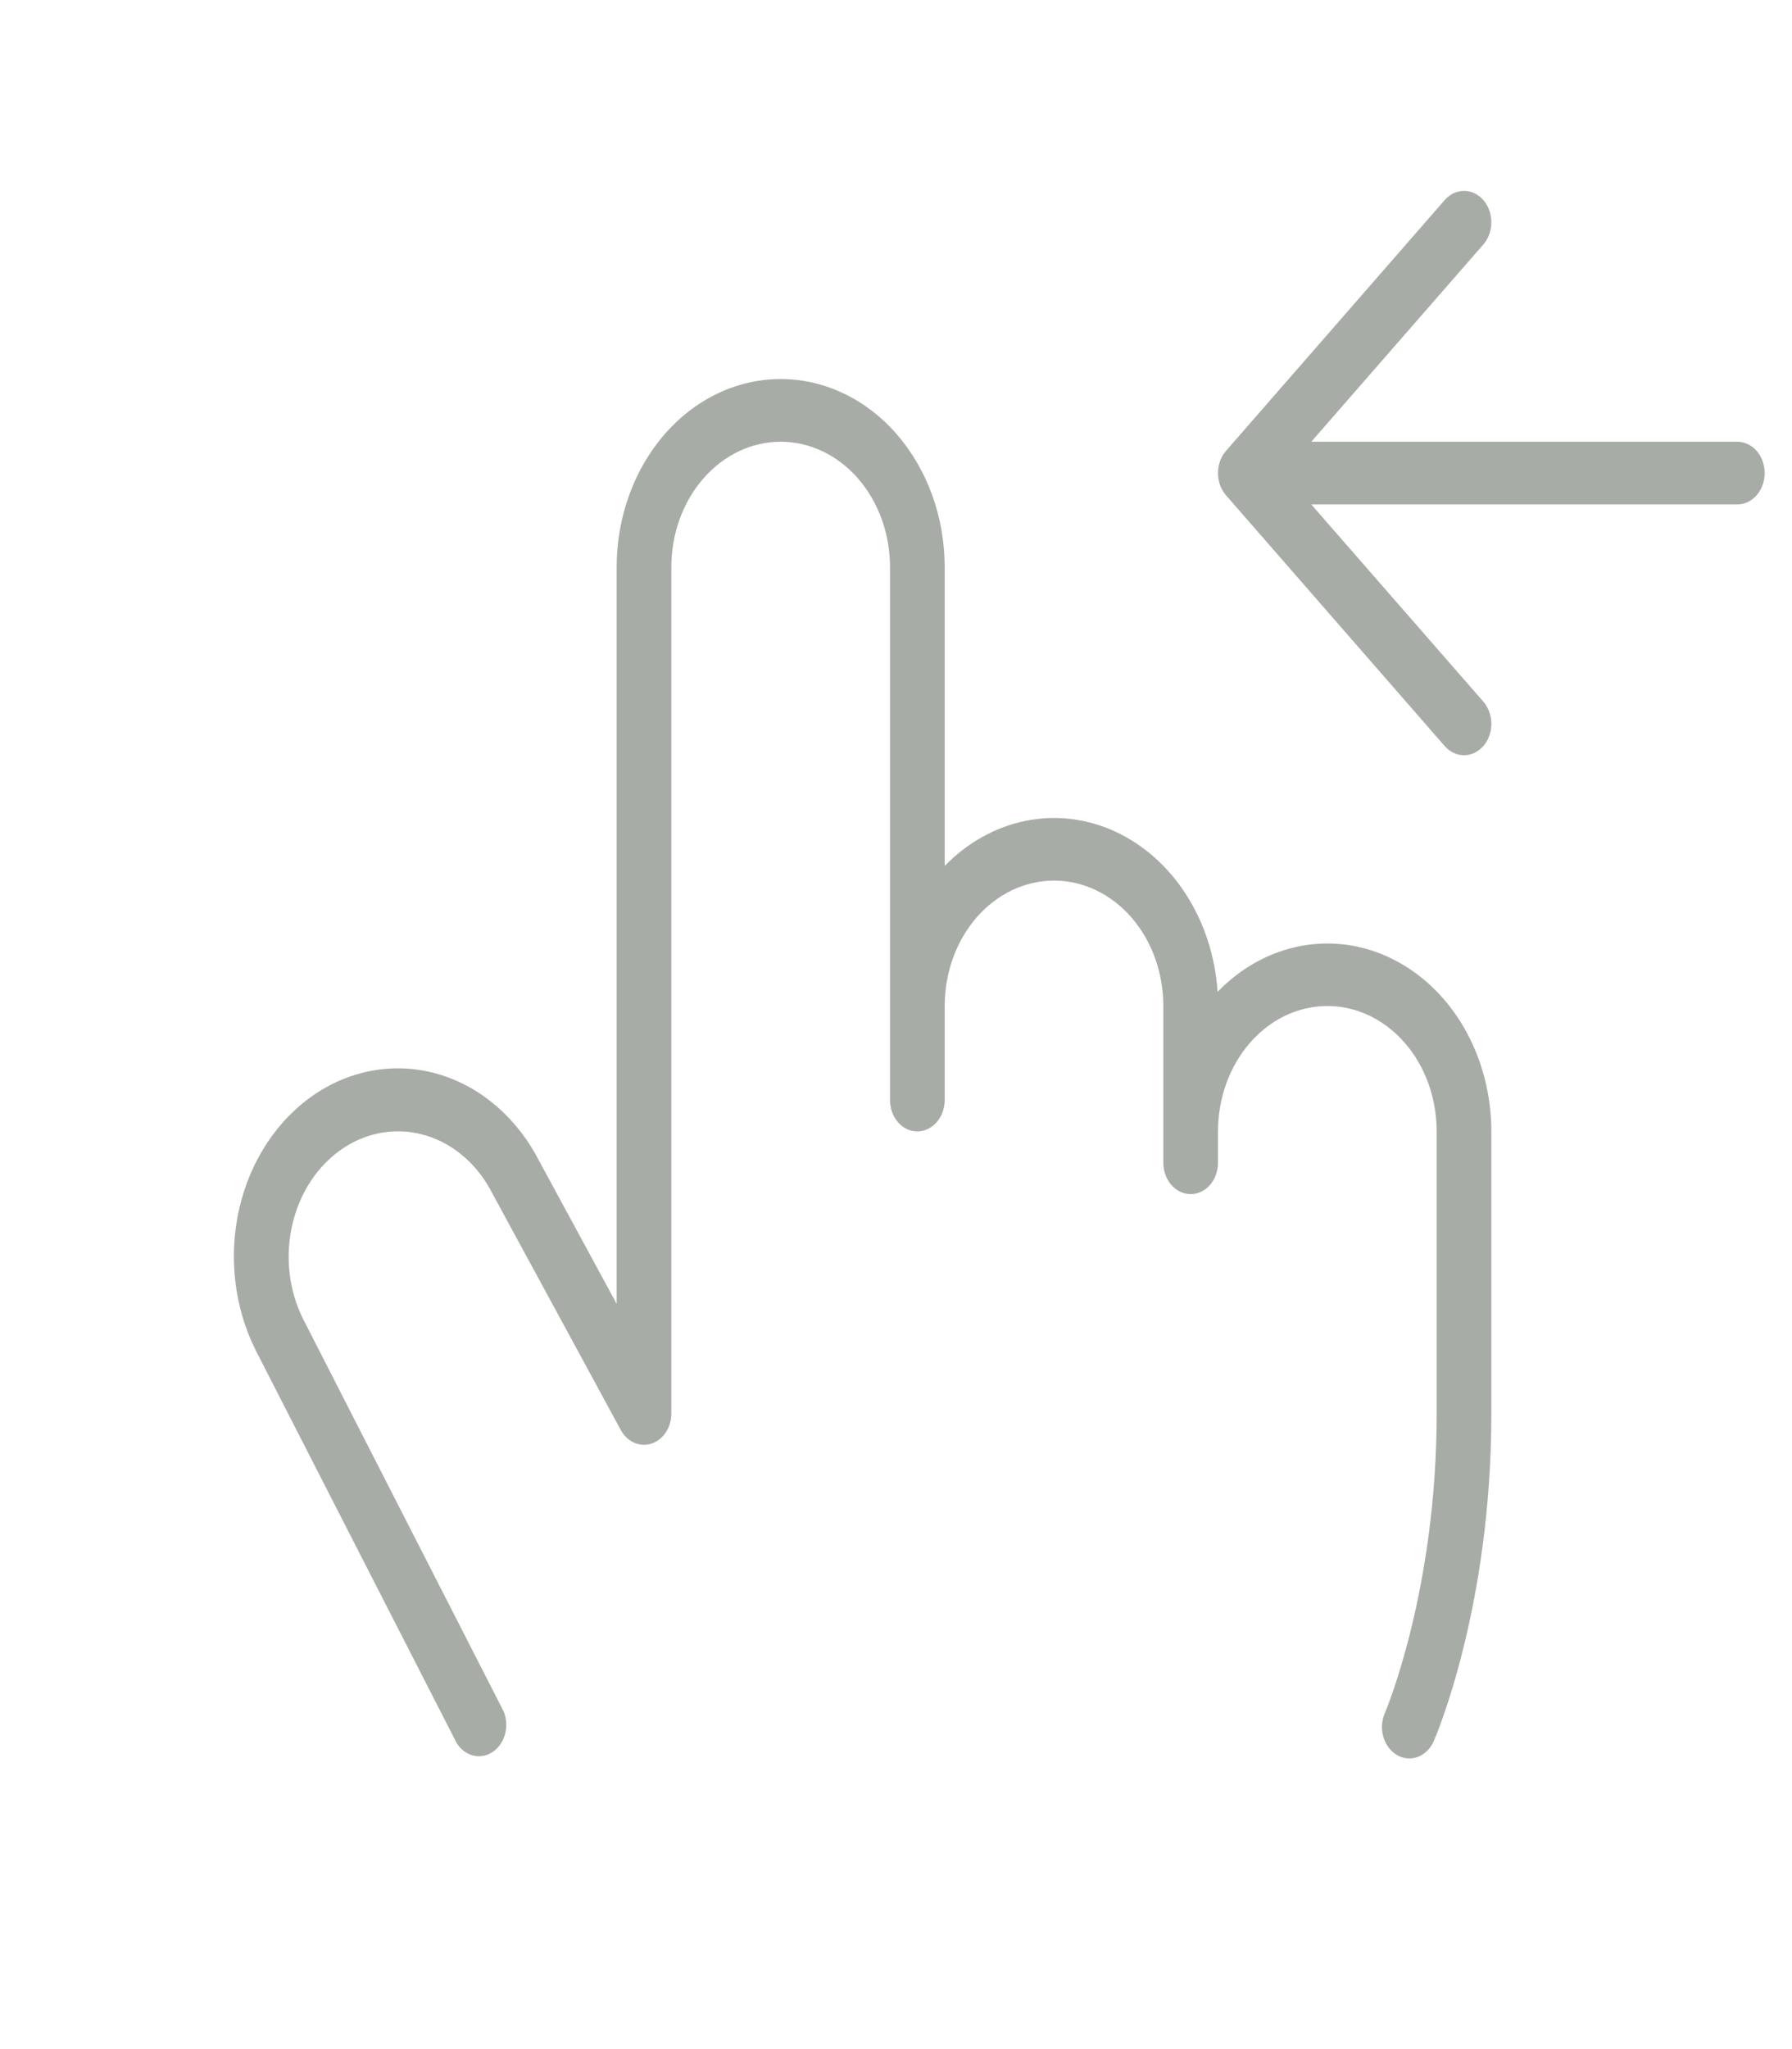 <?xml version="1.0" encoding="UTF-8"?> <svg xmlns="http://www.w3.org/2000/svg" width="35" height="40" viewBox="0 0 35 40" fill="none"><g opacity="0.5"><path d="M29.128 22.086V27.594C29.128 31.367 28.049 33.882 28.004 33.988C27.973 34.059 27.929 34.124 27.876 34.176C27.823 34.229 27.762 34.269 27.695 34.295C27.629 34.32 27.558 34.33 27.488 34.325C27.418 34.319 27.35 34.297 27.287 34.261C27.224 34.225 27.169 34.176 27.123 34.115C27.077 34.054 27.042 33.984 27.019 33.907C26.997 33.831 26.988 33.751 26.993 33.67C26.998 33.59 27.017 33.512 27.048 33.44C27.058 33.417 28.06 31.061 28.06 27.594V22.086C28.06 21.437 27.835 20.814 27.435 20.355C27.034 19.896 26.491 19.638 25.925 19.638C25.358 19.638 24.815 19.896 24.415 20.355C24.014 20.814 23.789 21.437 23.789 22.086V22.698C23.789 22.86 23.733 23.016 23.633 23.131C23.533 23.246 23.397 23.31 23.255 23.31C23.114 23.31 22.978 23.246 22.878 23.131C22.778 23.016 22.721 22.86 22.721 22.698V19.638C22.721 18.989 22.497 18.366 22.096 17.907C21.696 17.448 21.152 17.19 20.586 17.19C20.02 17.19 19.477 17.448 19.076 17.907C18.676 18.366 18.451 18.989 18.451 19.638V21.474C18.451 21.637 18.394 21.792 18.294 21.907C18.194 22.022 18.058 22.086 17.917 22.086C17.775 22.086 17.639 22.022 17.539 21.907C17.439 21.792 17.383 21.637 17.383 21.474V11.07C17.383 10.421 17.158 9.799 16.758 9.34C16.357 8.881 15.814 8.623 15.248 8.623C14.681 8.623 14.138 8.881 13.738 9.34C13.337 9.799 13.112 10.421 13.112 11.07V27.594C13.112 27.727 13.074 27.856 13.004 27.961C12.934 28.067 12.836 28.144 12.725 28.18C12.614 28.217 12.495 28.211 12.387 28.163C12.279 28.116 12.187 28.029 12.126 27.917L9.633 23.327C9.629 23.321 9.626 23.315 9.623 23.309C9.34 22.746 8.874 22.336 8.327 22.168C7.779 22 7.196 22.087 6.706 22.412C6.215 22.737 5.857 23.271 5.711 23.899C5.564 24.526 5.641 25.194 5.924 25.756L9.836 33.406C9.894 33.545 9.904 33.704 9.864 33.851C9.825 33.998 9.738 34.123 9.622 34.2C9.506 34.278 9.368 34.302 9.237 34.268C9.106 34.234 8.991 34.145 8.915 34.018L5 26.37C4.789 25.953 4.652 25.492 4.596 25.014C4.54 24.536 4.567 24.05 4.675 23.584C4.893 22.643 5.429 21.84 6.163 21.351C6.898 20.862 7.772 20.728 8.593 20.978C9.414 21.228 10.115 21.842 10.542 22.684L12.044 25.452V11.07C12.044 10.097 12.382 9.163 12.983 8.474C13.583 7.786 14.398 7.399 15.248 7.399C16.097 7.399 16.912 7.786 17.512 8.474C18.113 9.163 18.451 10.097 18.451 11.07V16.904C18.896 16.447 19.444 16.142 20.033 16.023C20.622 15.905 21.228 15.977 21.782 16.233C22.337 16.489 22.818 16.917 23.171 17.47C23.525 18.023 23.736 18.678 23.781 19.361C24.241 18.887 24.811 18.575 25.423 18.463C26.034 18.352 26.66 18.446 27.226 18.735C27.791 19.023 28.272 19.493 28.61 20.088C28.947 20.683 29.127 21.377 29.128 22.086ZM33.932 8.623H25.611L28.972 4.772C29.072 4.657 29.128 4.501 29.128 4.339C29.128 4.176 29.072 4.021 28.972 3.906C28.871 3.791 28.736 3.726 28.594 3.726C28.452 3.726 28.316 3.791 28.216 3.906L23.945 8.802C23.896 8.858 23.856 8.926 23.829 9C23.803 9.075 23.789 9.154 23.789 9.235C23.789 9.315 23.803 9.395 23.829 9.469C23.856 9.543 23.896 9.611 23.945 9.668L28.216 14.563C28.266 14.62 28.325 14.665 28.39 14.696C28.454 14.727 28.524 14.743 28.594 14.743C28.664 14.743 28.733 14.727 28.798 14.696C28.863 14.665 28.922 14.62 28.972 14.563C29.021 14.507 29.061 14.439 29.087 14.365C29.114 14.29 29.128 14.211 29.128 14.13C29.128 14.05 29.114 13.97 29.087 13.896C29.061 13.822 29.021 13.754 28.972 13.697L25.611 9.847H33.932C34.074 9.847 34.21 9.782 34.31 9.667C34.41 9.553 34.466 9.397 34.466 9.235C34.466 9.072 34.41 8.917 34.31 8.802C34.21 8.687 34.074 8.623 33.932 8.623Z" fill="#51594F"></path></g></svg> 